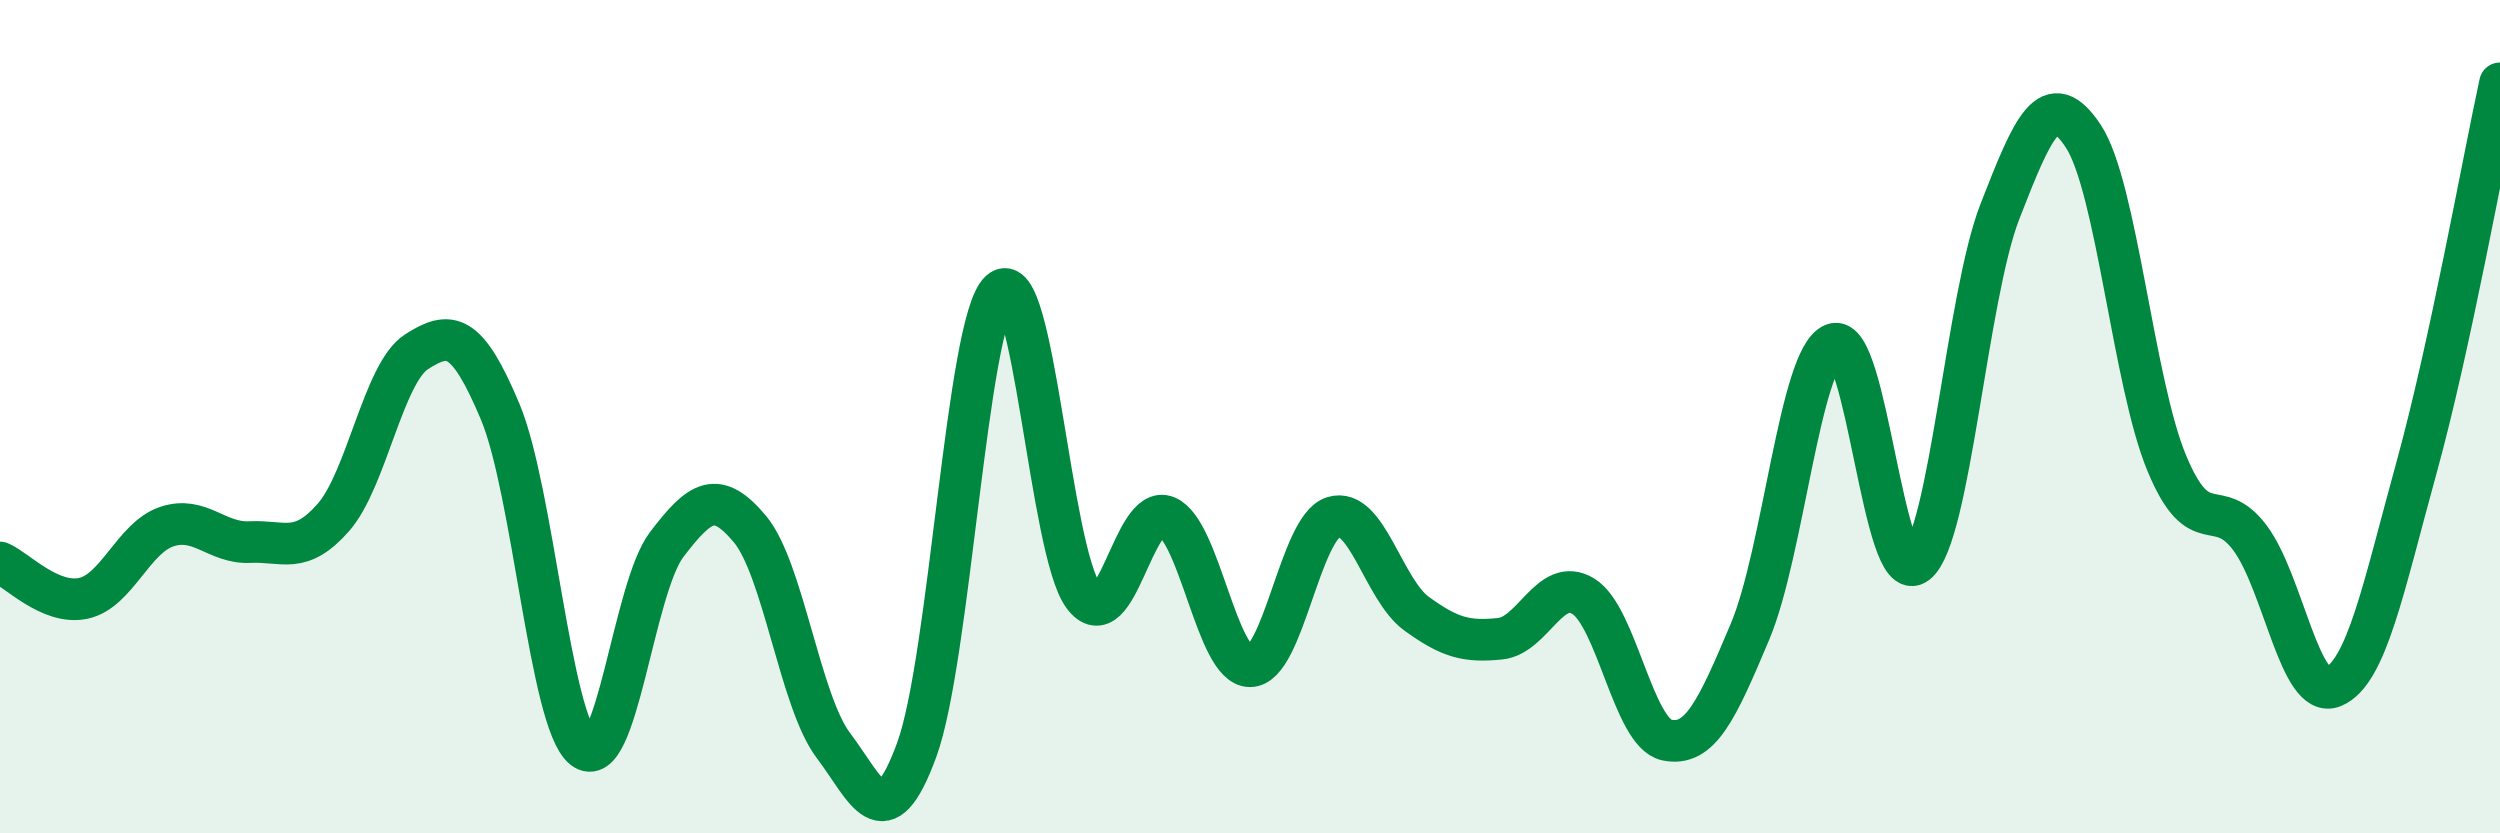 
    <svg width="60" height="20" viewBox="0 0 60 20" xmlns="http://www.w3.org/2000/svg">
      <path
        d="M 0,13.5 C 0.4,13.67 1.2,14.53 2,14.36 C 2.8,14.19 3.2,12.91 4,12.64 C 4.8,12.37 5.2,13.05 6,13.01 C 6.8,12.97 7.2,13.33 8,12.42 C 8.8,11.51 9.2,8.95 10,8.44 C 10.8,7.93 11.2,7.97 12,9.87 C 12.8,11.77 13.2,17.32 14,17.96 C 14.8,18.6 15.2,14.12 16,13.07 C 16.8,12.02 17.2,11.74 18,12.7 C 18.8,13.66 19.2,16.83 20,17.89 C 20.8,18.95 21.2,20.18 22,18 C 22.8,15.82 23.2,7.73 24,6.99 C 24.8,6.25 25.2,13.22 26,14.3 C 26.8,15.38 27.2,12.06 28,12.4 C 28.8,12.74 29.2,15.99 30,15.99 C 30.8,15.99 31.2,12.66 32,12.41 C 32.8,12.16 33.2,14.15 34,14.73 C 34.8,15.31 35.2,15.41 36,15.33 C 36.8,15.25 37.2,13.82 38,14.31 C 38.8,14.8 39.2,17.59 40,17.76 C 40.8,17.93 41.2,17.06 42,15.16 C 42.8,13.26 43.2,8.59 44,8.26 C 44.8,7.93 45.2,14.16 46,13.52 C 46.8,12.88 47.2,7.12 48,5.07 C 48.8,3.02 49.2,2.06 50,3.27 C 50.8,4.48 51.2,9.18 52,11.11 C 52.8,13.04 53.2,11.84 54,12.91 C 54.8,13.98 55.2,16.82 56,16.48 C 56.8,16.14 57.2,14.11 58,11.21 C 58.8,8.31 59.6,3.84 60,2L60 20L0 20Z"
        fill="#008740"
        opacity="0.1"
        stroke-linecap="round"
        stroke-linejoin="round"
      />
      <path
        d="M 0,13.5 C 0.4,13.67 1.2,14.53 2,14.36 C 2.8,14.19 3.2,12.91 4,12.64 C 4.8,12.37 5.2,13.05 6,13.01 C 6.8,12.97 7.2,13.33 8,12.42 C 8.8,11.51 9.2,8.95 10,8.44 C 10.8,7.93 11.2,7.97 12,9.87 C 12.8,11.77 13.2,17.32 14,17.96 C 14.8,18.6 15.2,14.12 16,13.07 C 16.8,12.02 17.2,11.74 18,12.7 C 18.8,13.66 19.2,16.83 20,17.89 C 20.8,18.95 21.2,20.18 22,18 C 22.8,15.82 23.2,7.73 24,6.99 C 24.8,6.25 25.2,13.22 26,14.3 C 26.8,15.38 27.2,12.06 28,12.4 C 28.8,12.74 29.2,15.99 30,15.99 C 30.8,15.99 31.2,12.66 32,12.41 C 32.8,12.16 33.2,14.15 34,14.73 C 34.8,15.31 35.2,15.41 36,15.33 C 36.8,15.25 37.2,13.82 38,14.31 C 38.8,14.8 39.2,17.59 40,17.76 C 40.8,17.93 41.2,17.06 42,15.16 C 42.8,13.26 43.2,8.59 44,8.26 C 44.8,7.93 45.2,14.16 46,13.52 C 46.8,12.88 47.2,7.12 48,5.07 C 48.8,3.02 49.2,2.06 50,3.27 C 50.8,4.48 51.2,9.18 52,11.11 C 52.8,13.04 53.2,11.84 54,12.91 C 54.8,13.98 55.2,16.82 56,16.48 C 56.8,16.14 57.2,14.11 58,11.21 C 58.8,8.31 59.6,3.84 60,2"
        stroke="#008740"
        stroke-width="1"
        fill="none"
        stroke-linecap="round"
        stroke-linejoin="round"
      />
    </svg>
  